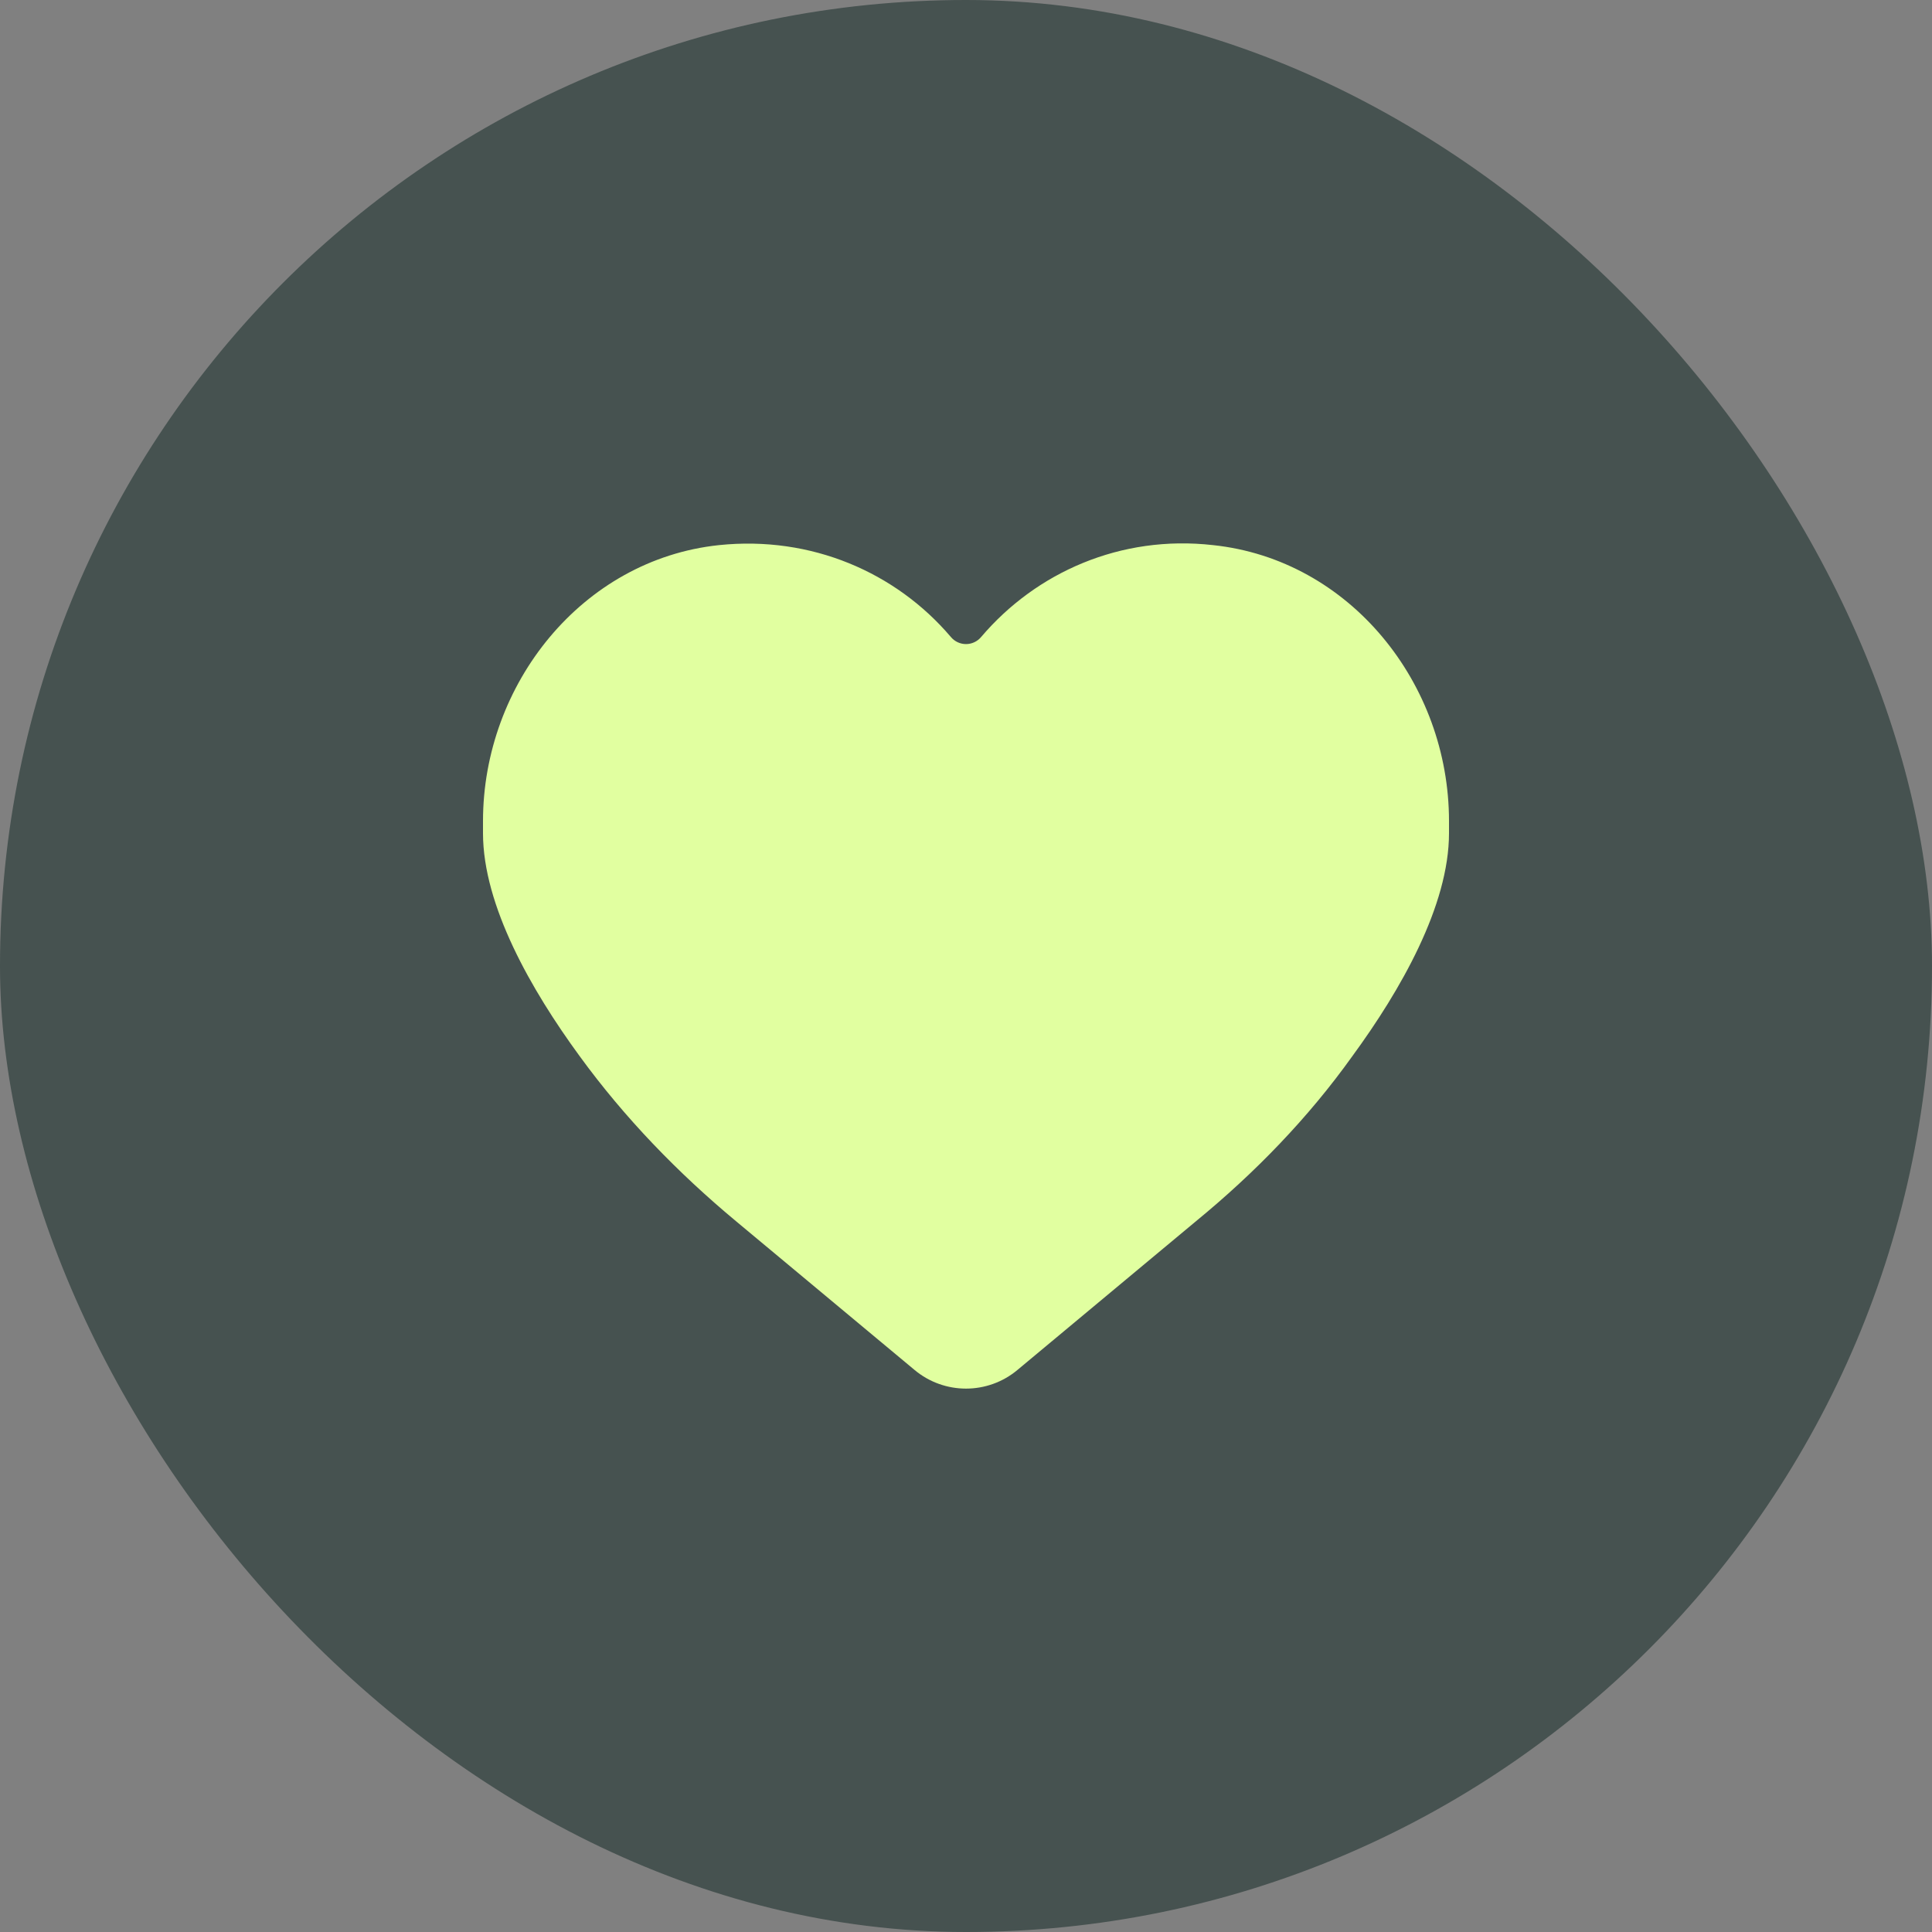 <svg width="32" height="32" viewBox="0 0 32 32" fill="none" xmlns="http://www.w3.org/2000/svg">
<rect x="0" y="0" width="32" height="32" fill="#808080" stroke="none"/>
<rect width="32" height="32" rx="16" fill="#0C2520" fill-opacity="0.5"/>
<path d="M8 13.8C8 15 8.8 16.399 9.6 17.492C10.347 18.518 11.227 19.425 12.187 20.224L15.147 22.69C15.64 23.103 16.36 23.103 16.853 22.69L19.813 20.224C20.787 19.425 21.667 18.518 22.4 17.492C23.2 16.399 24 15 24 13.8V13.6C24 11.321 22.36 9.269 20.093 9.029C18.56 8.855 17.16 9.482 16.253 10.548C16.12 10.708 15.88 10.708 15.747 10.548C14.84 9.482 13.44 8.869 11.907 9.029C9.64 9.269 8 11.334 8 13.6V13.8Z" fill="#E1FFA0"/>
</svg>
